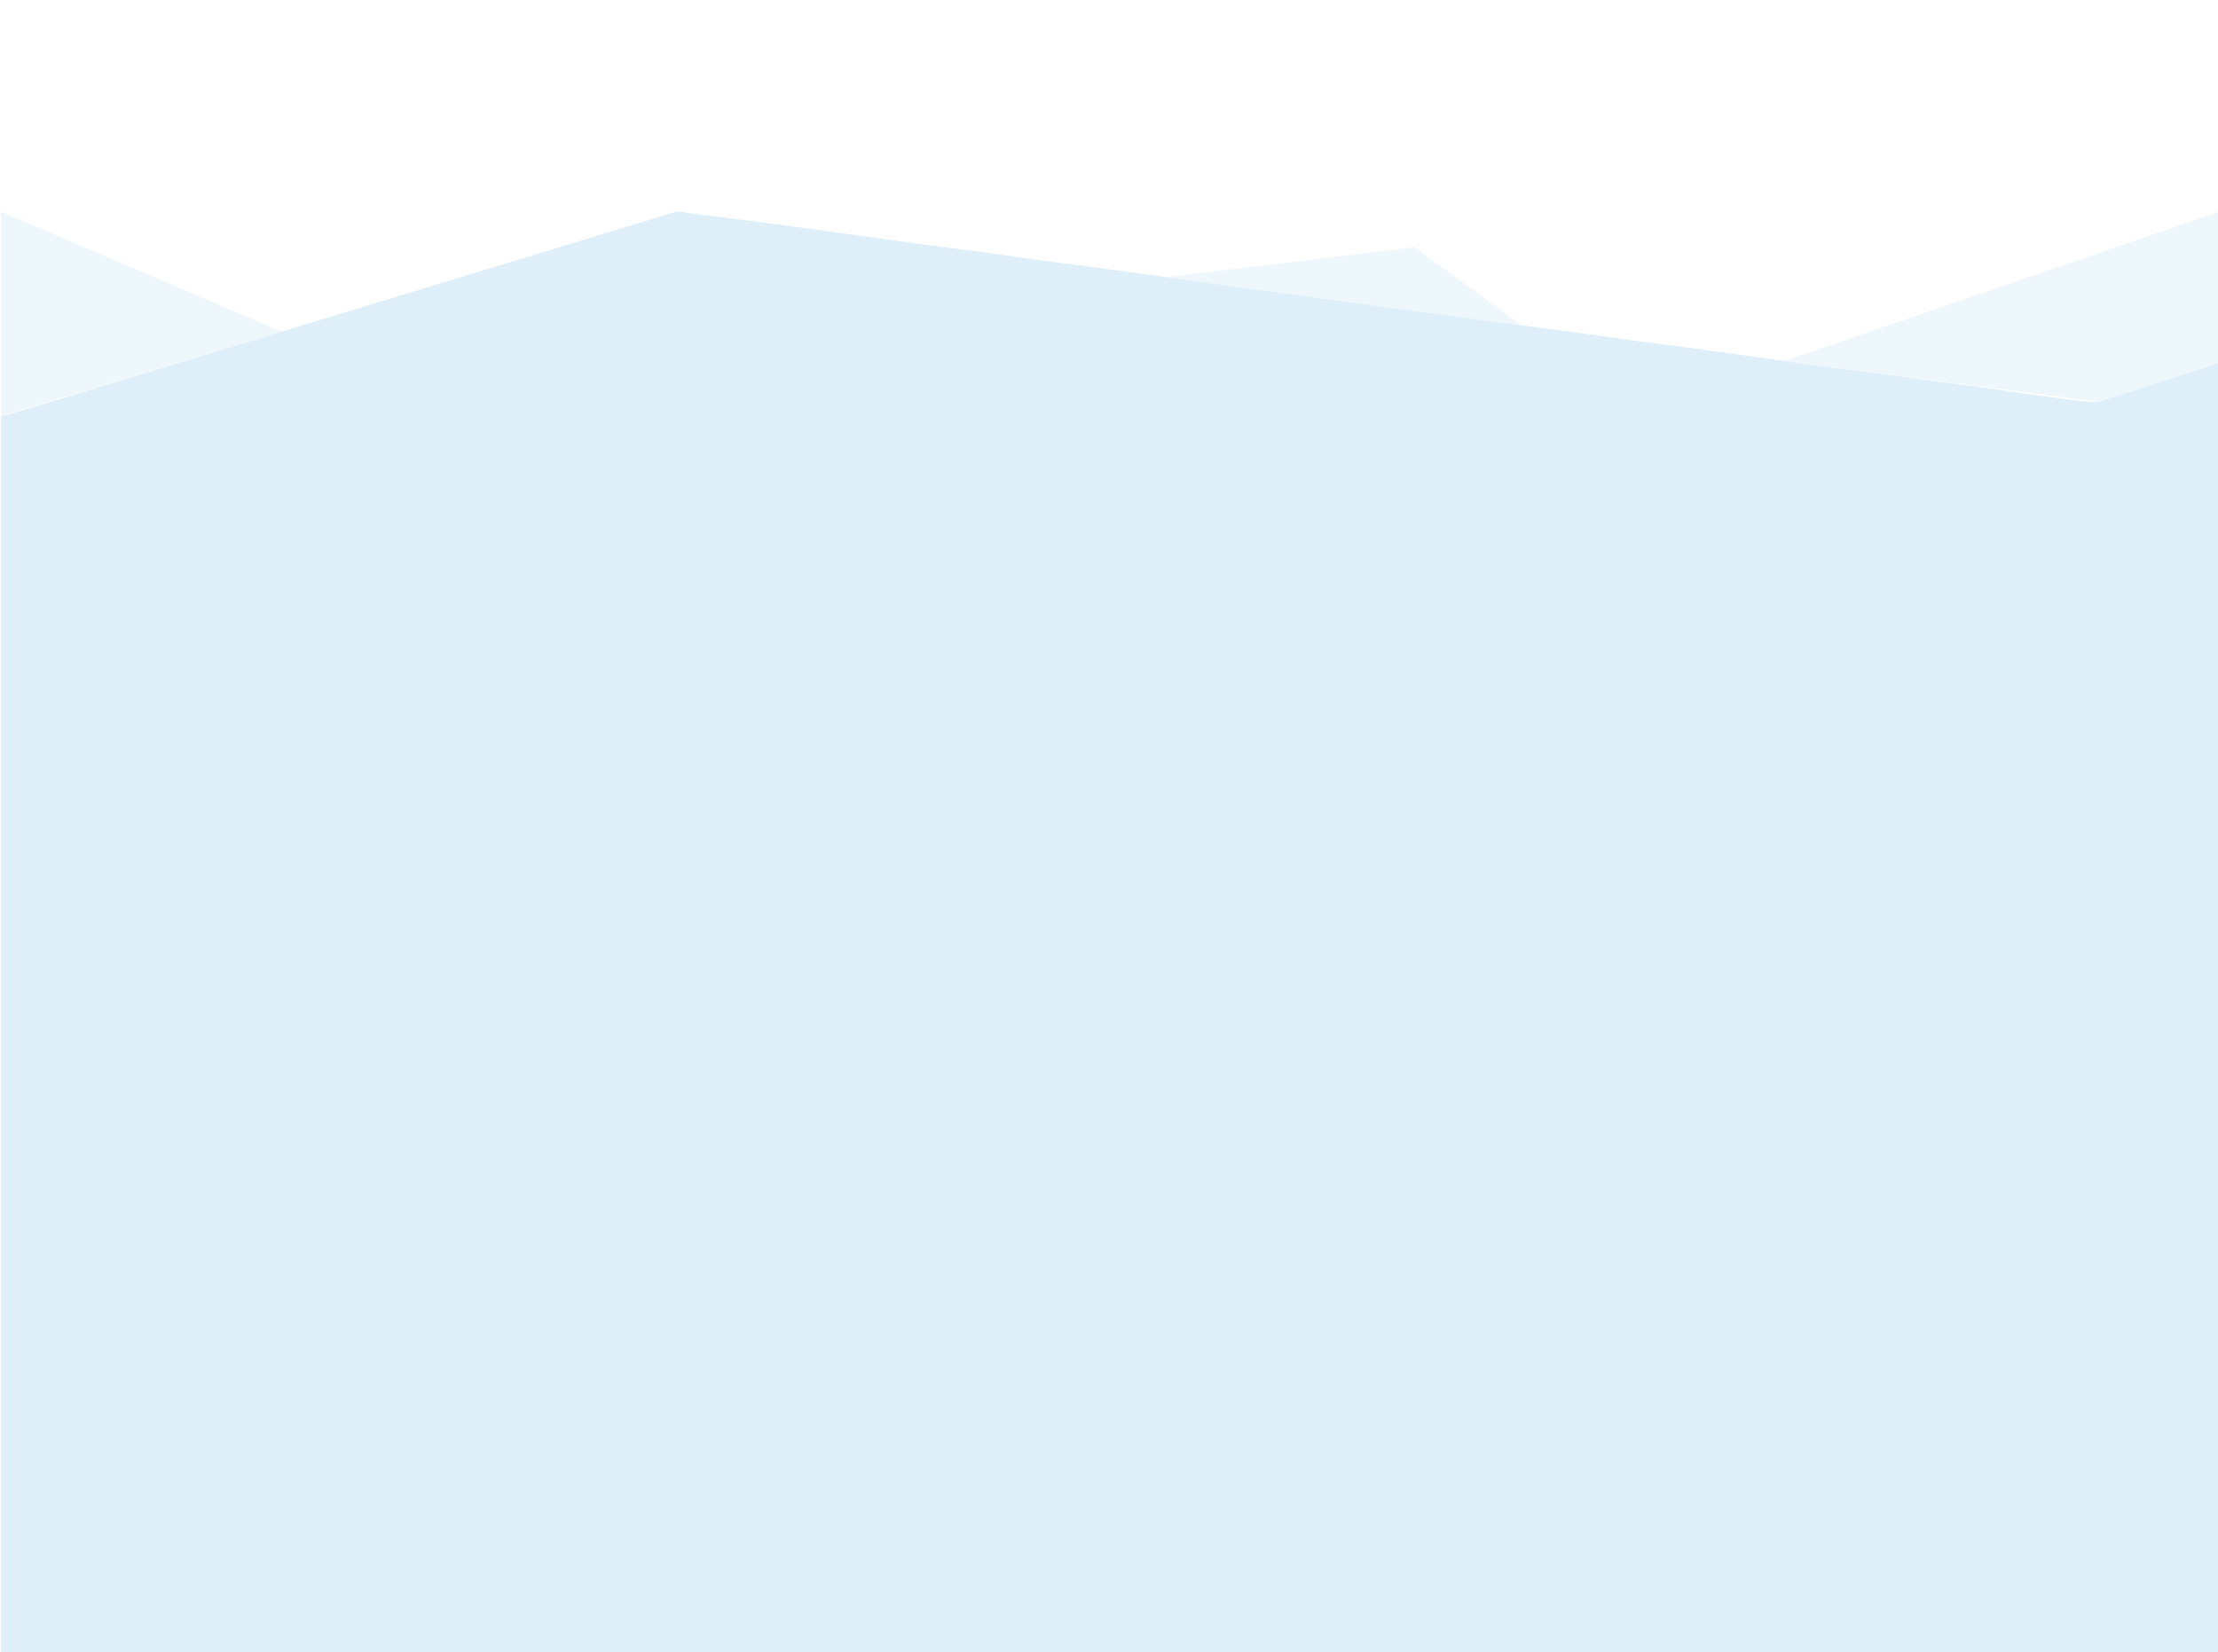 <?xml version="1.0" encoding="utf-8"?>
<!-- Generator: Adobe Illustrator 21.0.0, SVG Export Plug-In . SVG Version: 6.00 Build 0)  -->
<svg version="1.1" xmlns="http://www.w3.org/2000/svg" xmlns:xlink="http://www.w3.org/1999/xlink" x="0px" y="0px"
	 viewBox="0 0 1920 1430" style="enable-background:new 0 0 1920 1430;" xml:space="preserve">
<style type="text/css">
	.st0{fill:#FFFFFF;}
	.st1{fill:#DEEFF9;}
	.st2{fill:#EEF7FC;}
</style>
<g id="Layer_2">
	<rect class="st0" width="1920" height="1430"/>
</g>
<g id="Layer_1">
	<g>
		<path class="st1" d="M1921,314c0,372.3,0,744.7,0,1117c-640,0-1280,0-1920,0c0-357,0-714,0-1071c1.5-0.2,3-0.3,4.4-0.7
			c16.6-4.9,33.1-9.8,49.7-14.9c45.2-13.7,90.3-27.5,135.4-41.2c40.5-12.3,81.1-24.6,121.6-36.9c48.5-14.7,97-29.4,145.5-44.2
			c39.1-11.9,78.2-23.9,117.4-35.6c5.2-1.6,10.1-4.3,16.3-3c10.3,2.1,21,3,31.5,4.3c16.1,2.1,32.2,4.1,48.3,6.2
			c19,2.5,38,5.2,57.1,7.8c13.4,1.9,26.9,3.8,40.3,5.6c15.6,2.1,31.2,4.3,46.7,6.3c13.8,1.8,27.6,3.5,41.4,5.4
			c13.1,1.8,26.2,3.8,39.3,5.6c13.8,1.9,27.6,3.5,41.4,5.3c16.2,2.2,32.4,4.5,48.7,6.7c15.7,2.1,31.5,4.1,47.3,6.2
			c13.9,1.9,27.9,3.9,41.8,5.8c13.1,1.8,26.3,3.5,39.4,5.3c15.9,2.2,31.8,4.5,47.7,6.7c13.8,1.9,27.6,3.5,41.4,5.3
			c16.1,2.2,32.1,4.5,48.2,6.7c12.3,1.7,24.6,3.2,36.9,4.9c14.6,2,29.2,4.1,43.8,6.1c13.8,1.9,27.6,3.5,41.4,5.4
			c13.1,1.8,26.2,3.8,39.3,5.6c13.8,1.9,27.6,3.5,41.4,5.3s27.5,3.8,41.3,5.7c13.6,1.9,27.2,3.7,40.8,5.6
			c15.6,2.1,31.1,4.3,46.7,6.4c13.8,1.8,27.6,3.5,41.4,5.3c13.6,1.8,27.2,3.8,40.8,5.7c13.3,1.8,26.6,3.4,39.9,5.2
			c15.9,2.2,31.8,4.5,47.7,6.8c16.7,2.3,33.4,4.7,50.2,6.7c4.5,0.6,9.4,1.3,13.6,0c15.3-4.5,30.4-9.7,45.6-14.7
			C1881.8,326.7,1901.4,320.4,1921,314z"/>
	</g>
	<polygon class="st2" points="1,183.3 243.8,287.1 1,360 	"/>
	<polygon class="st2" points="1008.6,240 1224.5,214 1317.4,281.9 	"/>
	<polygon class="st2" points="1544.2,312.7 1921,183.3 1921,314 1816.6,347.8 	"/>
</g>
</svg>
